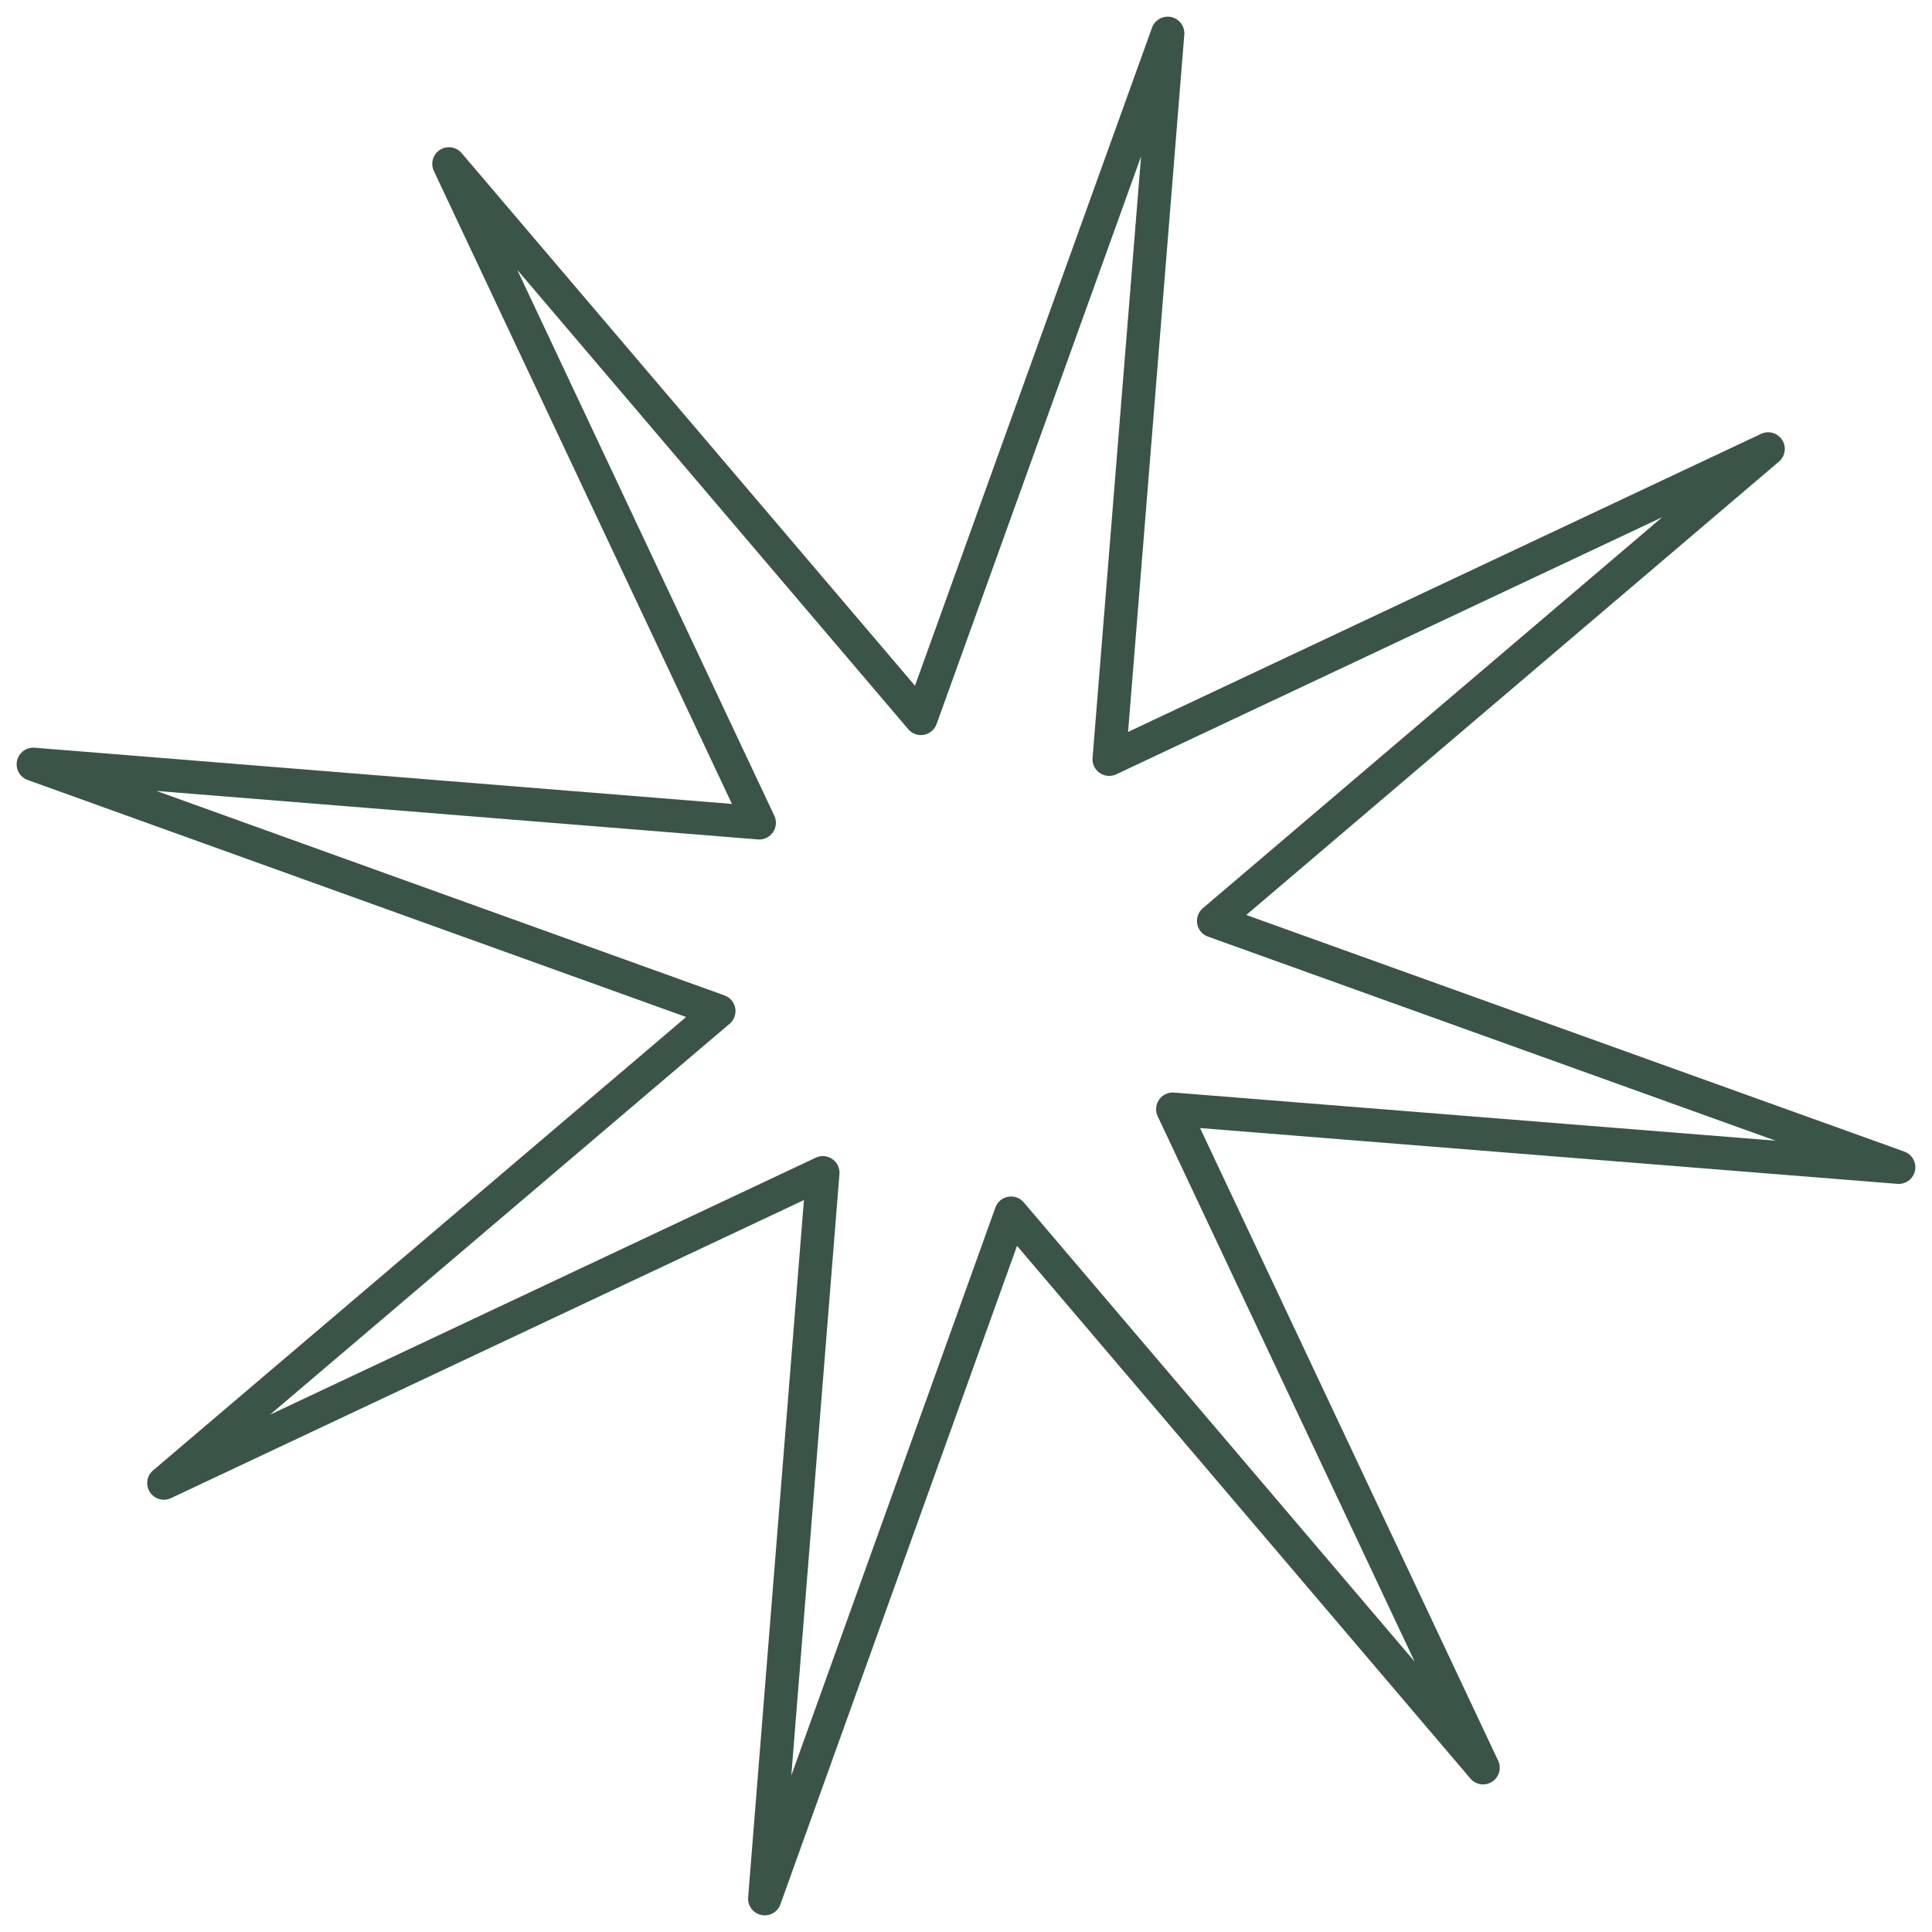 <svg width="58" height="58" viewBox="0 0 58 58" fill="none" xmlns="http://www.w3.org/2000/svg">
<path d="M44.523 53.069L30.353 36.42L22.958 57L24.702 35.207L4.919 44.523L21.58 30.353L1 22.945L22.793 24.702L13.477 4.919L27.647 21.567L35.055 1L33.298 22.793L53.081 13.477L36.433 27.647L57 35.042L35.207 33.298L44.523 53.069Z" stroke="#3A5448" stroke-linecap="round" stroke-linejoin="round"/>
</svg>
